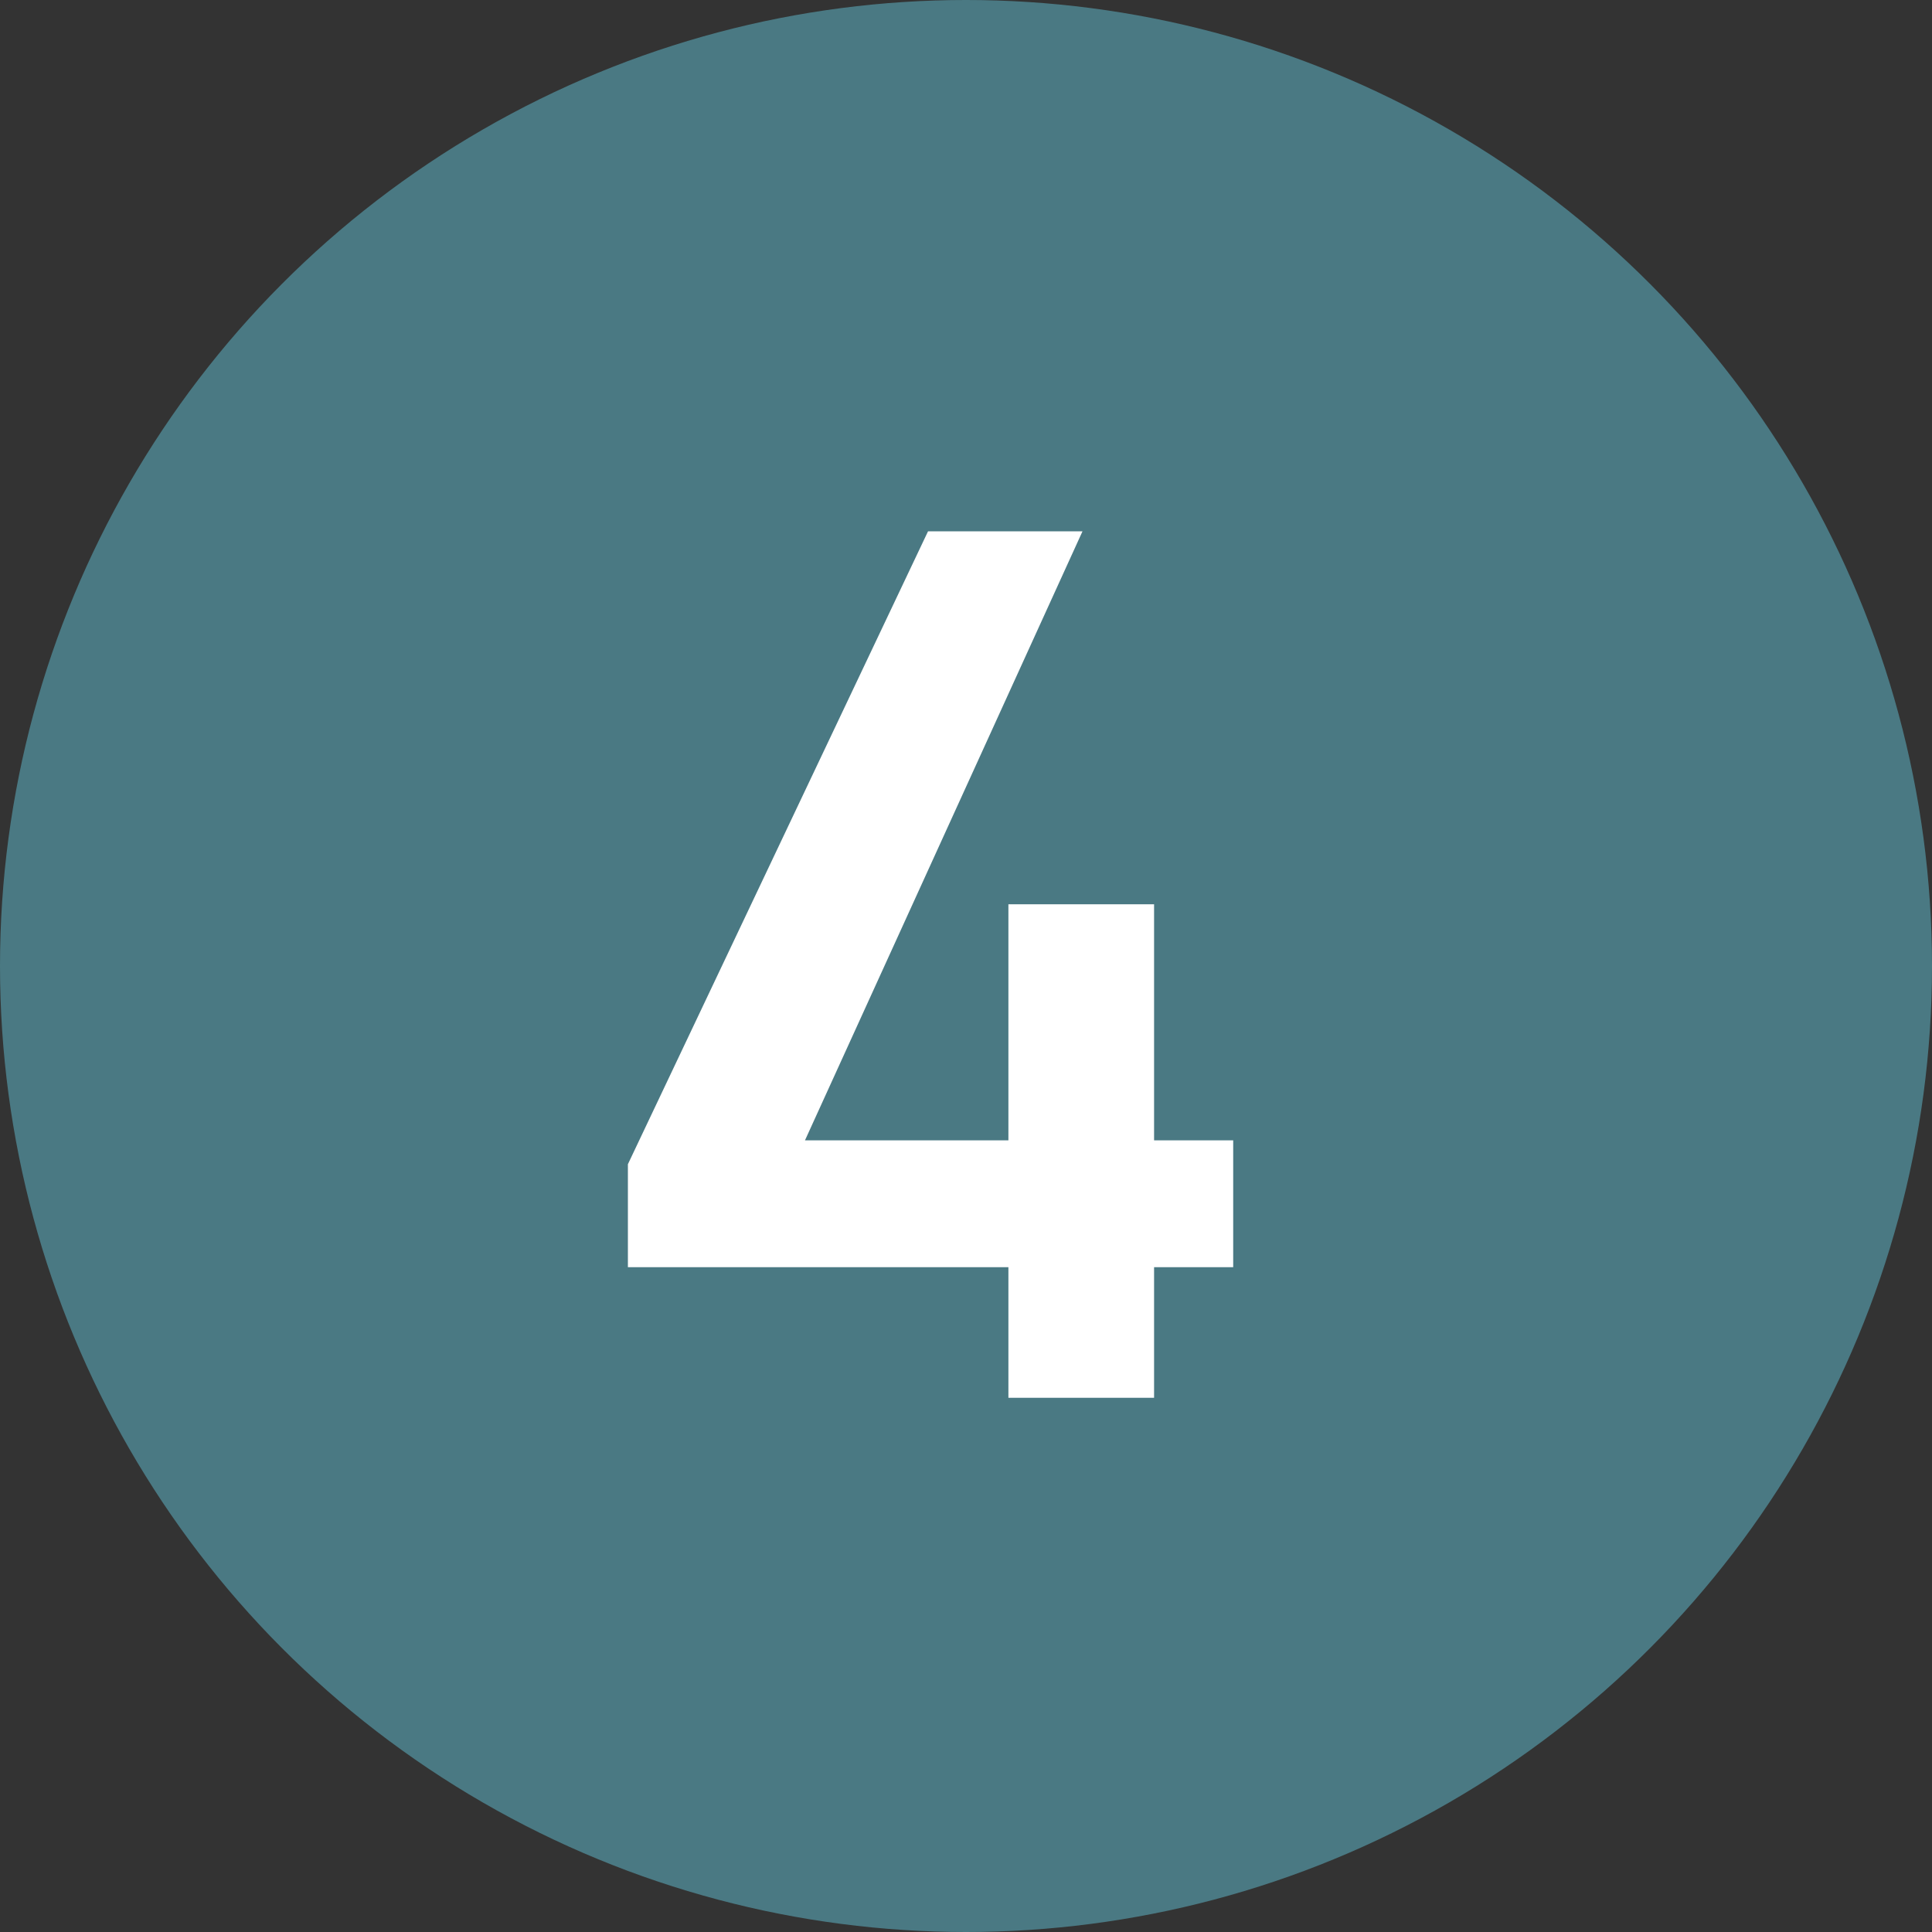 <svg width="40" height="40" fill="none" xmlns="http://www.w3.org/2000/svg"><rect width="100%" height="100%" fill="#333333" stroke="none"/><circle cx="20" cy="20" r="20" fill="#4A7983"/><path d="M19.214 11 13 24.104v2.132h7.878v2.704h3.016v-2.704h1.638V23.61h-1.638v-4.888h-3.016v4.888h-4.212L22.412 11h-3.198Z" fill="#fff"/></svg>